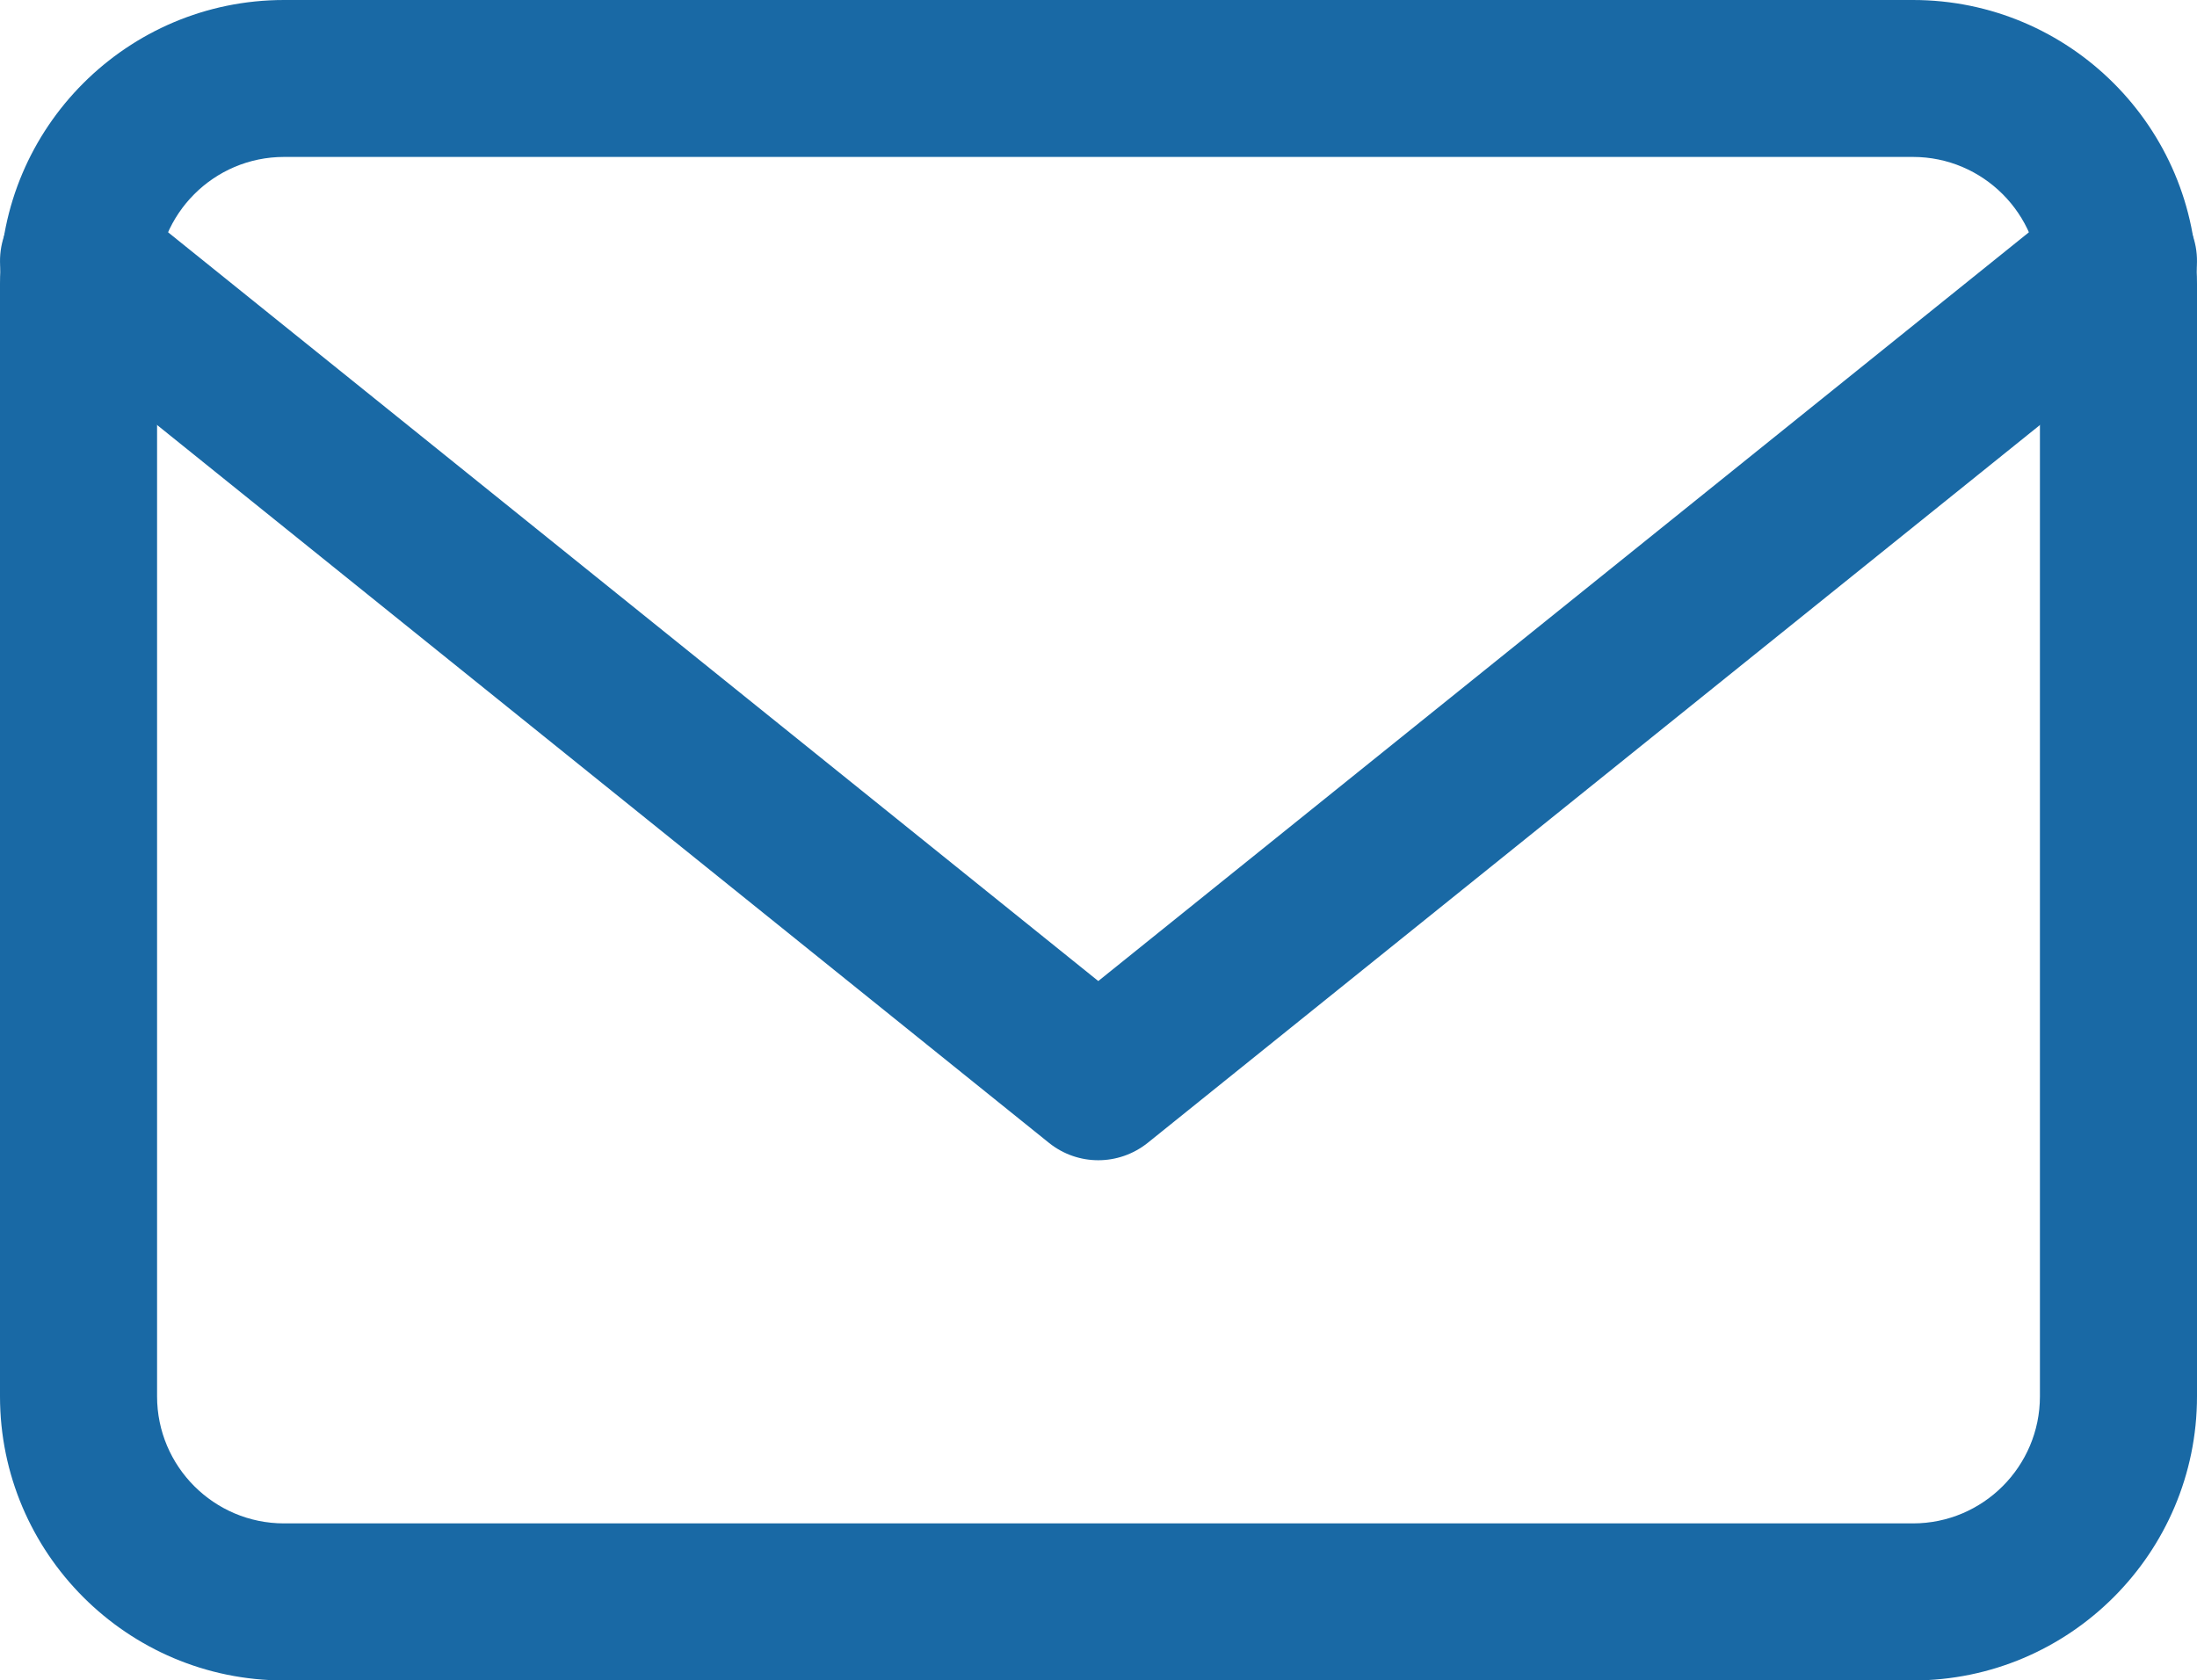 <?xml version="1.0" encoding="utf-8"?>
<!-- Generator: Adobe Illustrator 15.0.0, SVG Export Plug-In . SVG Version: 6.00 Build 0)  -->
<!DOCTYPE svg PUBLIC "-//W3C//DTD SVG 1.1//EN" "http://www.w3.org/Graphics/SVG/1.1/DTD/svg11.dtd">
<svg version="1.1" id="レイヤー_1" xmlns="http://www.w3.org/2000/svg" xmlns:xlink="http://www.w3.org/1999/xlink" x="0px"
	 y="0px" width="19.834px" height="15.173px" viewBox="0 0 19.834 15.173" enable-background="new 0 0 19.834 15.173"
	 xml:space="preserve">
<path fill="#1969A5" d="M17.27,15.173H2.564C1.15,15.173,0,14.022,0,12.608V2.564C0,1.15,1.15,0,2.564,0H17.27
	c1.414,0,2.564,1.15,2.564,2.564v10.044C19.834,14.022,18.684,15.173,17.27,15.173z M2.564,1.417c-0.633,0-1.146,0.515-1.146,1.147
	v10.044c0,0.633,0.514,1.147,1.146,1.147H17.27c0.633,0,1.146-0.515,1.146-1.147V2.564c0-0.632-0.514-1.147-1.146-1.147H2.564z"/>
<path fill="#1969A5" d="M9.915,10.476c-0.157,0-0.314-0.052-0.444-0.156L0.265,2.909C-0.04,2.663-0.089,2.217,0.157,1.912
	C0.402,1.606,0.849,1.56,1.153,1.804l8.762,7.054l8.766-7.054c0.305-0.244,0.751-0.198,0.996,0.108
	c0.246,0.305,0.197,0.751-0.107,0.997l-9.21,7.411C10.229,10.424,10.072,10.476,9.915,10.476z"/>
</svg>
